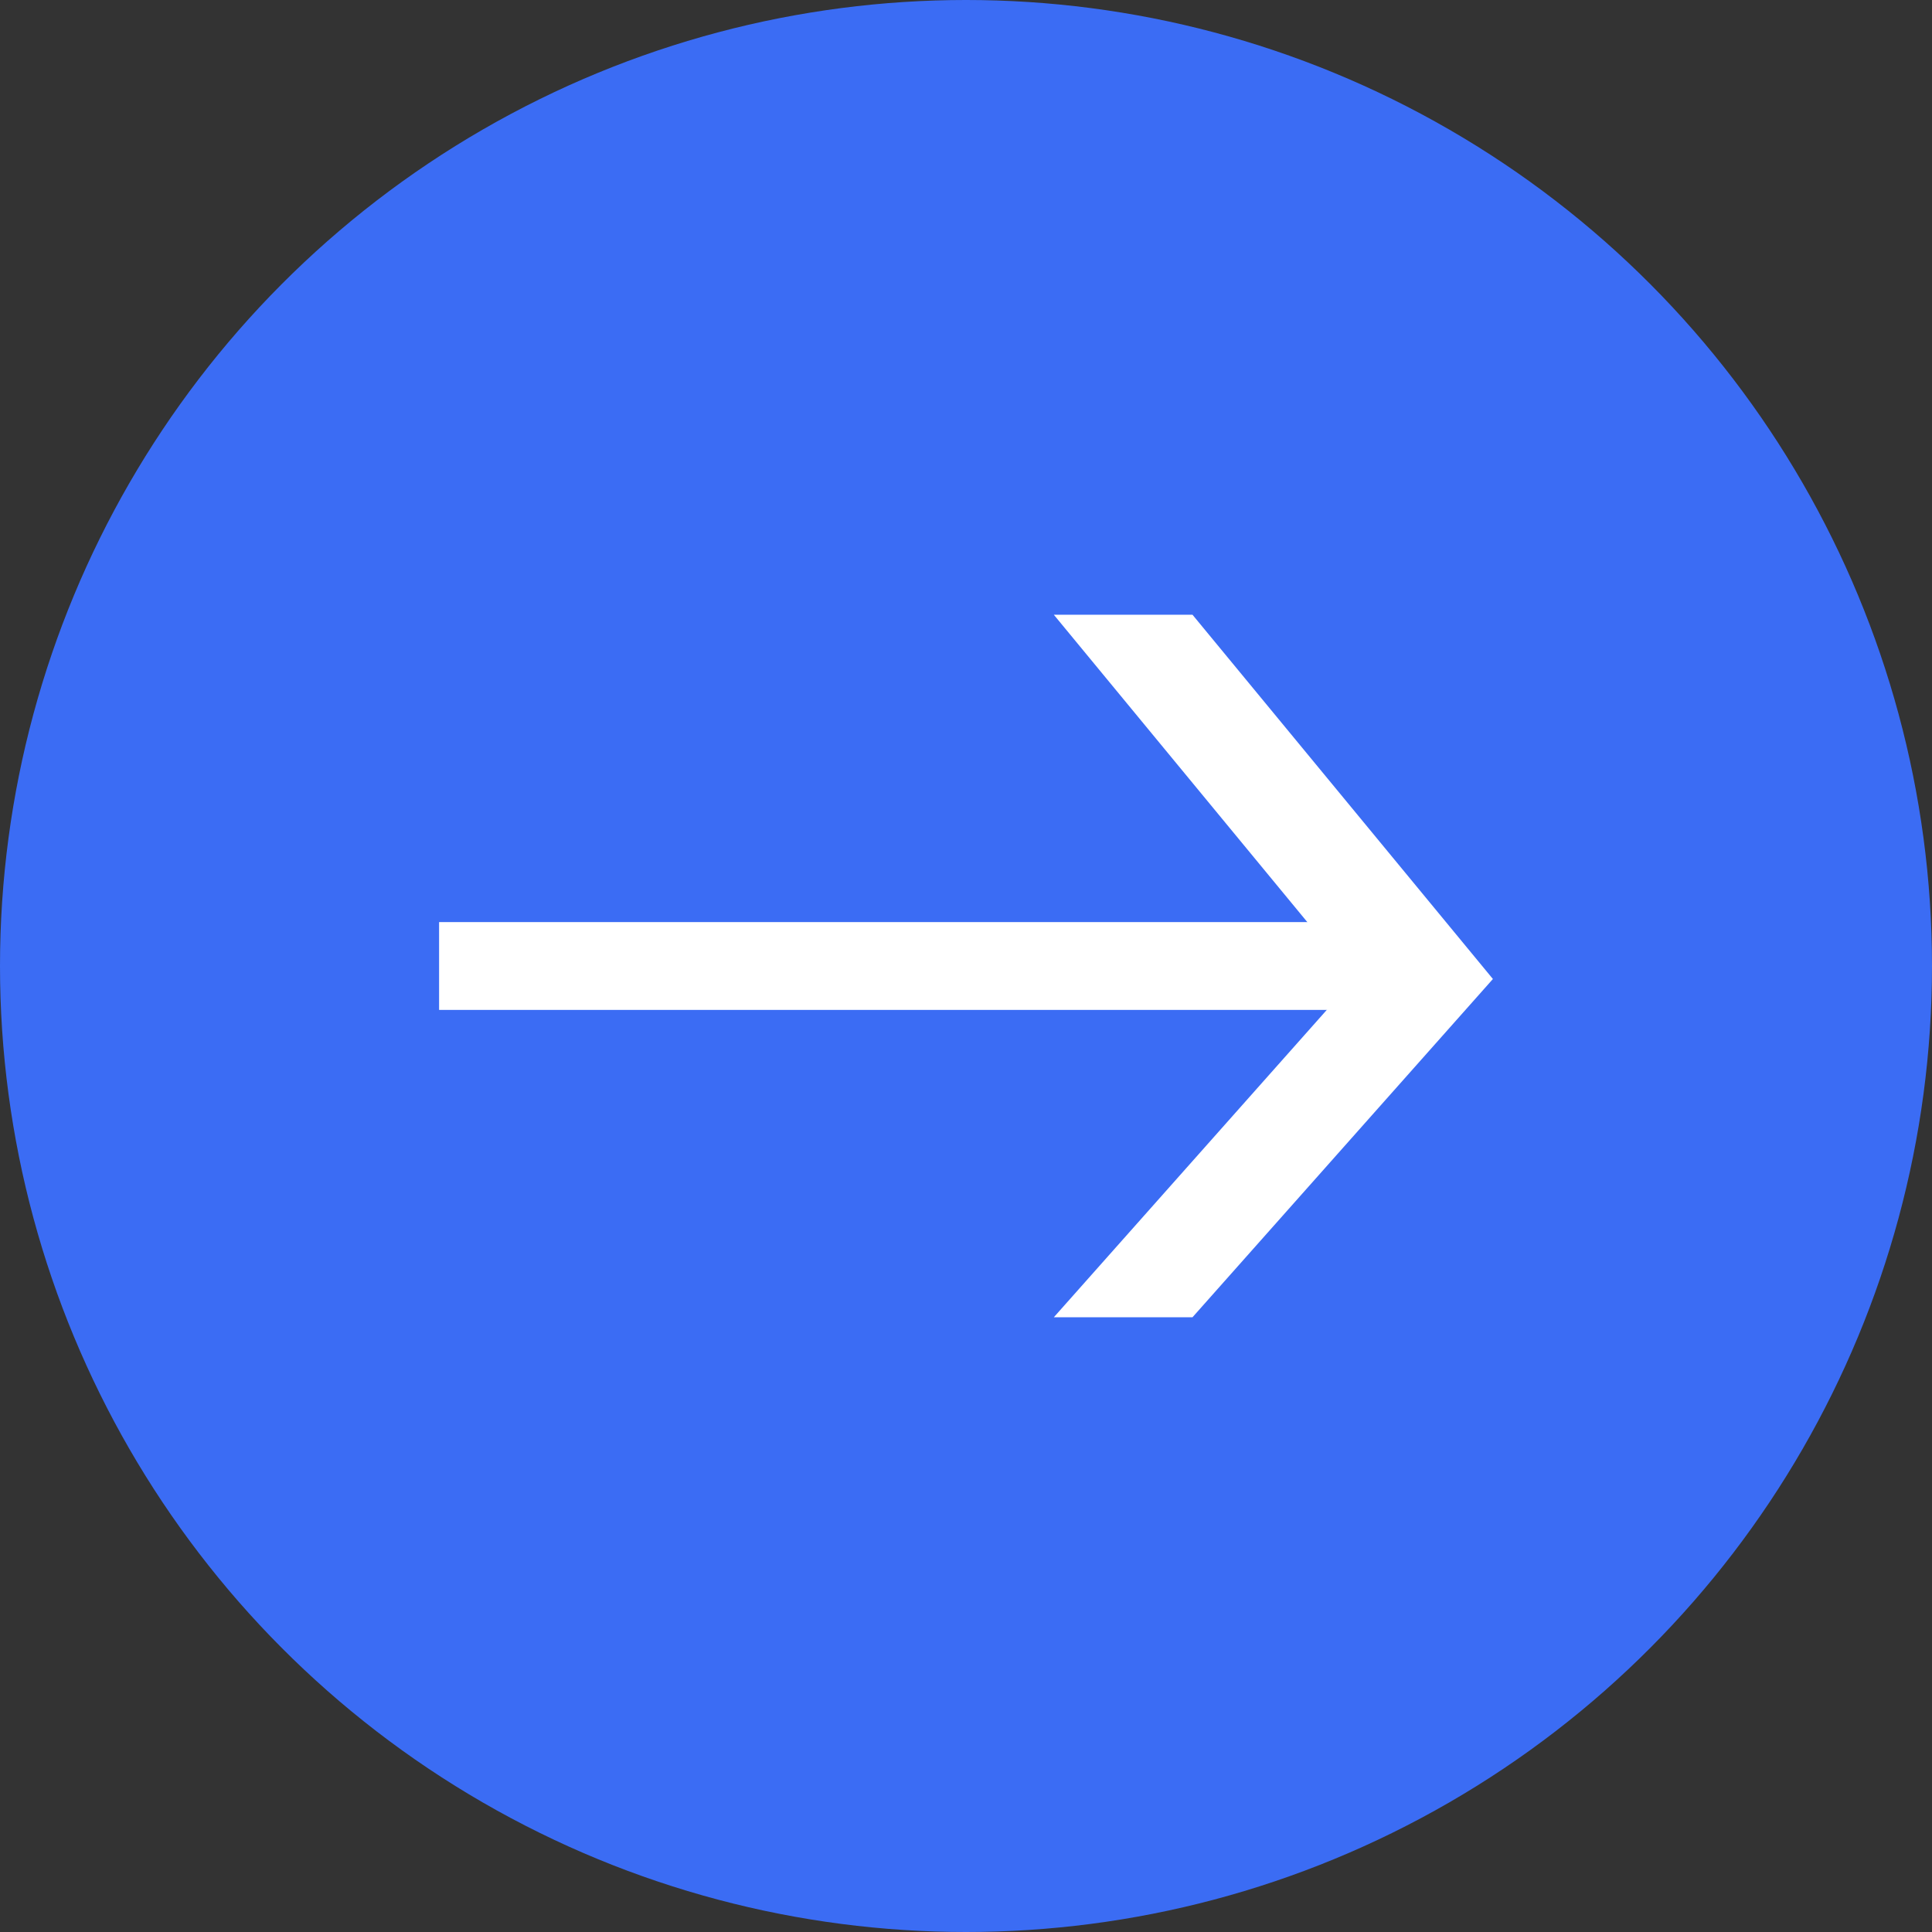 <svg width="22" height="22" viewBox="0 0 22 22" fill="none" xmlns="http://www.w3.org/2000/svg">
<rect x="0" y="0" width="22" height="22" fill="#333333" stroke="none"/>
<g id="Group 135">
<circle id="Ellipse 51" cx="11" cy="11" r="11" fill="#3B6CF4"/>
<g id="Frame" clip-path="url(#clip0_1397_2639)">
<path id="Vector" d="M17 11.148L13.579 7H12L15.421 11.148L12 15H13.579L17 11.148Z" fill="white"/>
</g>
<rect id="Rectangle 160" x="5" y="10.5" width="11" height="1" fill="white"/>
</g>
<defs>
<clipPath id="clip0_1397_2639">
<rect width="5" height="8" fill="white" transform="translate(12 7)"/>
</clipPath>
</defs>
</svg>
